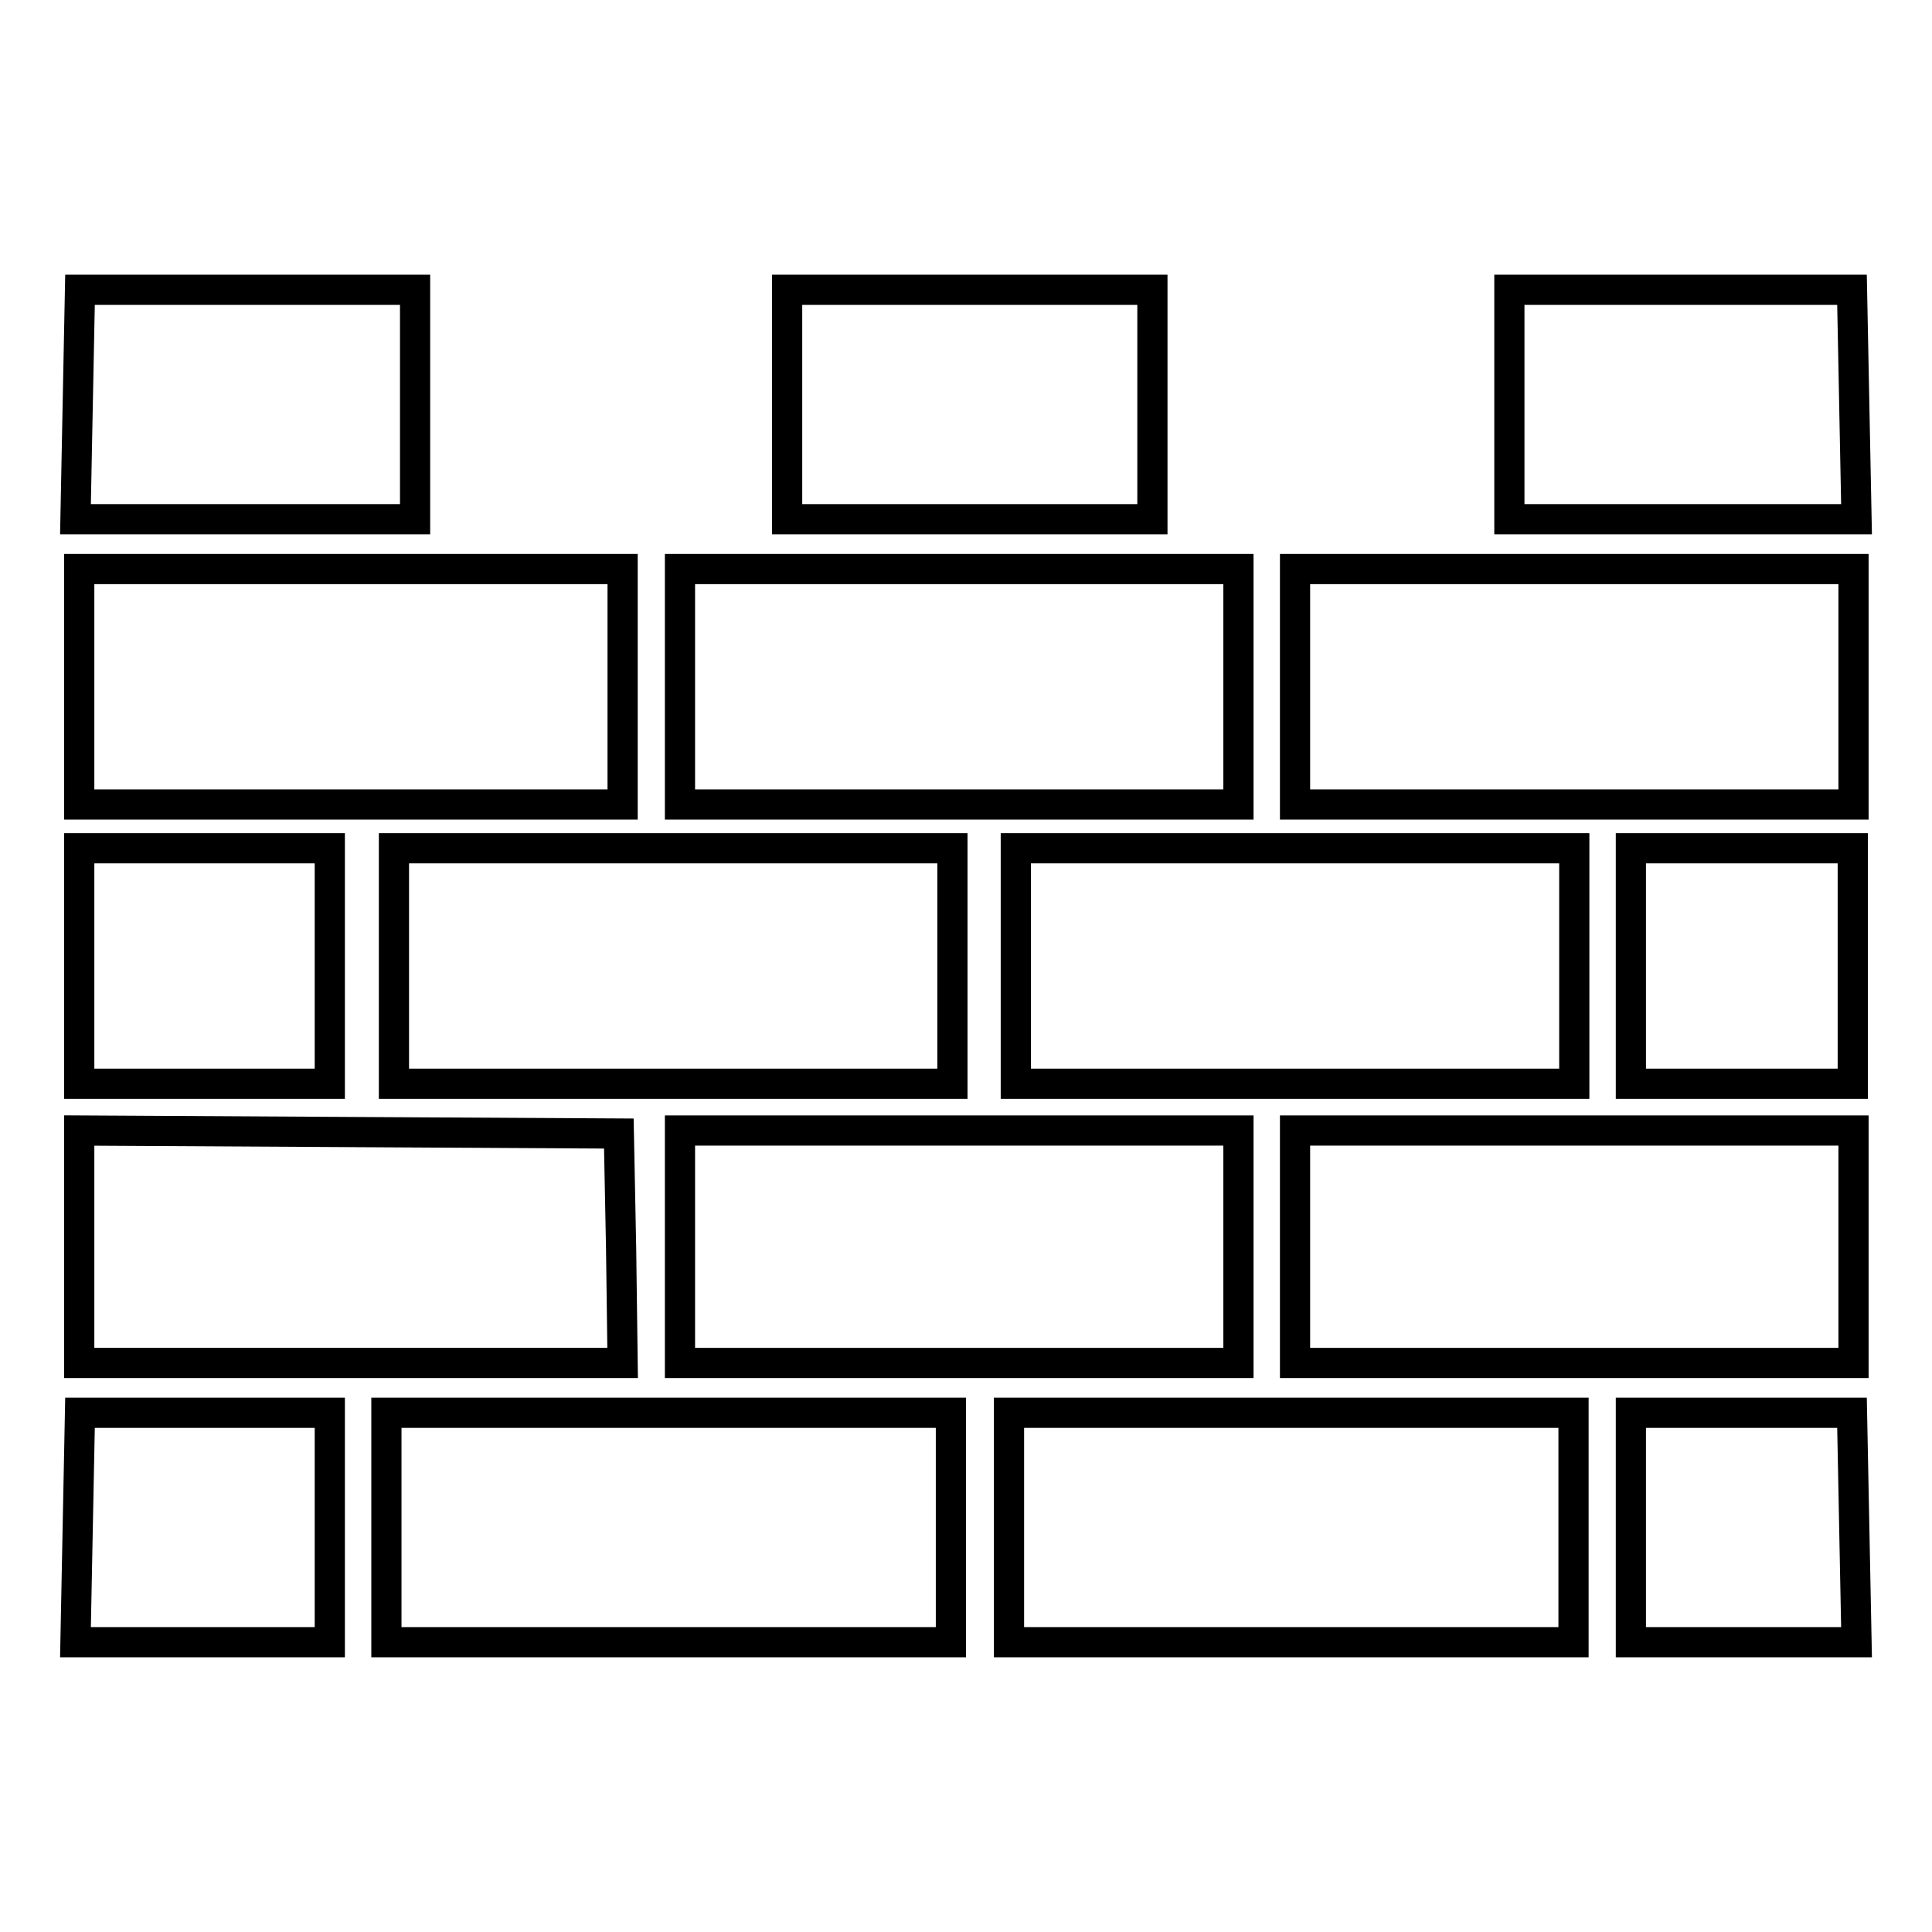 <?xml version="1.0" encoding="utf-8"?>
<!-- Svg Vector Icons : http://www.onlinewebfonts.com/icon -->
<!DOCTYPE svg PUBLIC "-//W3C//DTD SVG 1.1//EN" "http://www.w3.org/Graphics/SVG/1.1/DTD/svg11.dtd">
<svg version="1.1" xmlns="http://www.w3.org/2000/svg" xmlns:xlink="http://www.w3.org/1999/xlink" x="0px" y="0px" viewBox="0 0 256 256" enable-background="new 0 0 256 256" xml:space="preserve">
<g> <g> <path stroke-width="4" fill-opacity="0" stroke="#000000"  d="M10.3,53.6L10,68.8h22.6H55V53.6V38.4H32.7H10.6L10.3,53.6z"/> <path stroke-width="4" fill-opacity="0" stroke="#000000"  d="M104.3,53.6v15.2h24.2h24.2V53.6V38.4h-24.2h-24.2V53.6z"/> <path stroke-width="4" fill-opacity="0" stroke="#000000"  d="M200,53.6v15.2h23H246l-0.3-15.2l-0.3-15.2h-22.7H200V53.6z"/> <path stroke-width="4" fill-opacity="0" stroke="#000000"  d="M10.5,91v15.6h36h36V91V75.4h-36h-36V91z"/> <path stroke-width="4" fill-opacity="0" stroke="#000000"  d="M90.1,91v15.6h37h37V91V75.4h-37h-37V91z"/> <path stroke-width="4" fill-opacity="0" stroke="#000000"  d="M171.6,91v15.6h37h37V91V75.4h-37h-37V91z"/> <path stroke-width="4" fill-opacity="0" stroke="#000000"  d="M10.5,128v15.6h16.6h16.6V128v-15.6H27.1H10.5V128z"/> <path stroke-width="4" fill-opacity="0" stroke="#000000"  d="M52.2,128v15.6h37h37V128v-15.6h-37h-37V128z"/> <path stroke-width="4" fill-opacity="0" stroke="#000000"  d="M134.6,128v15.6h37h37V128v-15.6h-37h-37V128z"/> <path stroke-width="4" fill-opacity="0" stroke="#000000"  d="M216.1,128v15.6h14.7h14.7V128v-15.6h-14.7h-14.7V128z"/> <path stroke-width="4" fill-opacity="0" stroke="#000000"  d="M10.5,165.2v15.4h36h36l-0.2-15.2L82,150.2L46.2,150l-35.7-0.2V165.2z"/> <path stroke-width="4" fill-opacity="0" stroke="#000000"  d="M90.1,165.2v15.4h37h37v-15.4v-15.4h-37h-37V165.2z"/> <path stroke-width="4" fill-opacity="0" stroke="#000000"  d="M171.6,165.2v15.4h37h37v-15.4v-15.4h-37h-37V165.2z"/> <path stroke-width="4" fill-opacity="0" stroke="#000000"  d="M10.3,202.4L10,217.6h16.9h16.8v-15.2v-15.2H27.1H10.6L10.3,202.4z"/> <path stroke-width="4" fill-opacity="0" stroke="#000000"  d="M51.2,202.4v15.2h37.4h37.4v-15.2v-15.2H88.7H51.2V202.4z"/> <path stroke-width="4" fill-opacity="0" stroke="#000000"  d="M133.7,202.4v15.2h37.4h37.4v-15.2v-15.2h-37.4h-37.4V202.4z"/> <path stroke-width="4" fill-opacity="0" stroke="#000000"  d="M216.1,202.4v15.2h15H246l-0.3-15.2l-0.3-15.2h-14.6h-14.7V202.4z"/> </g></g>
</svg>